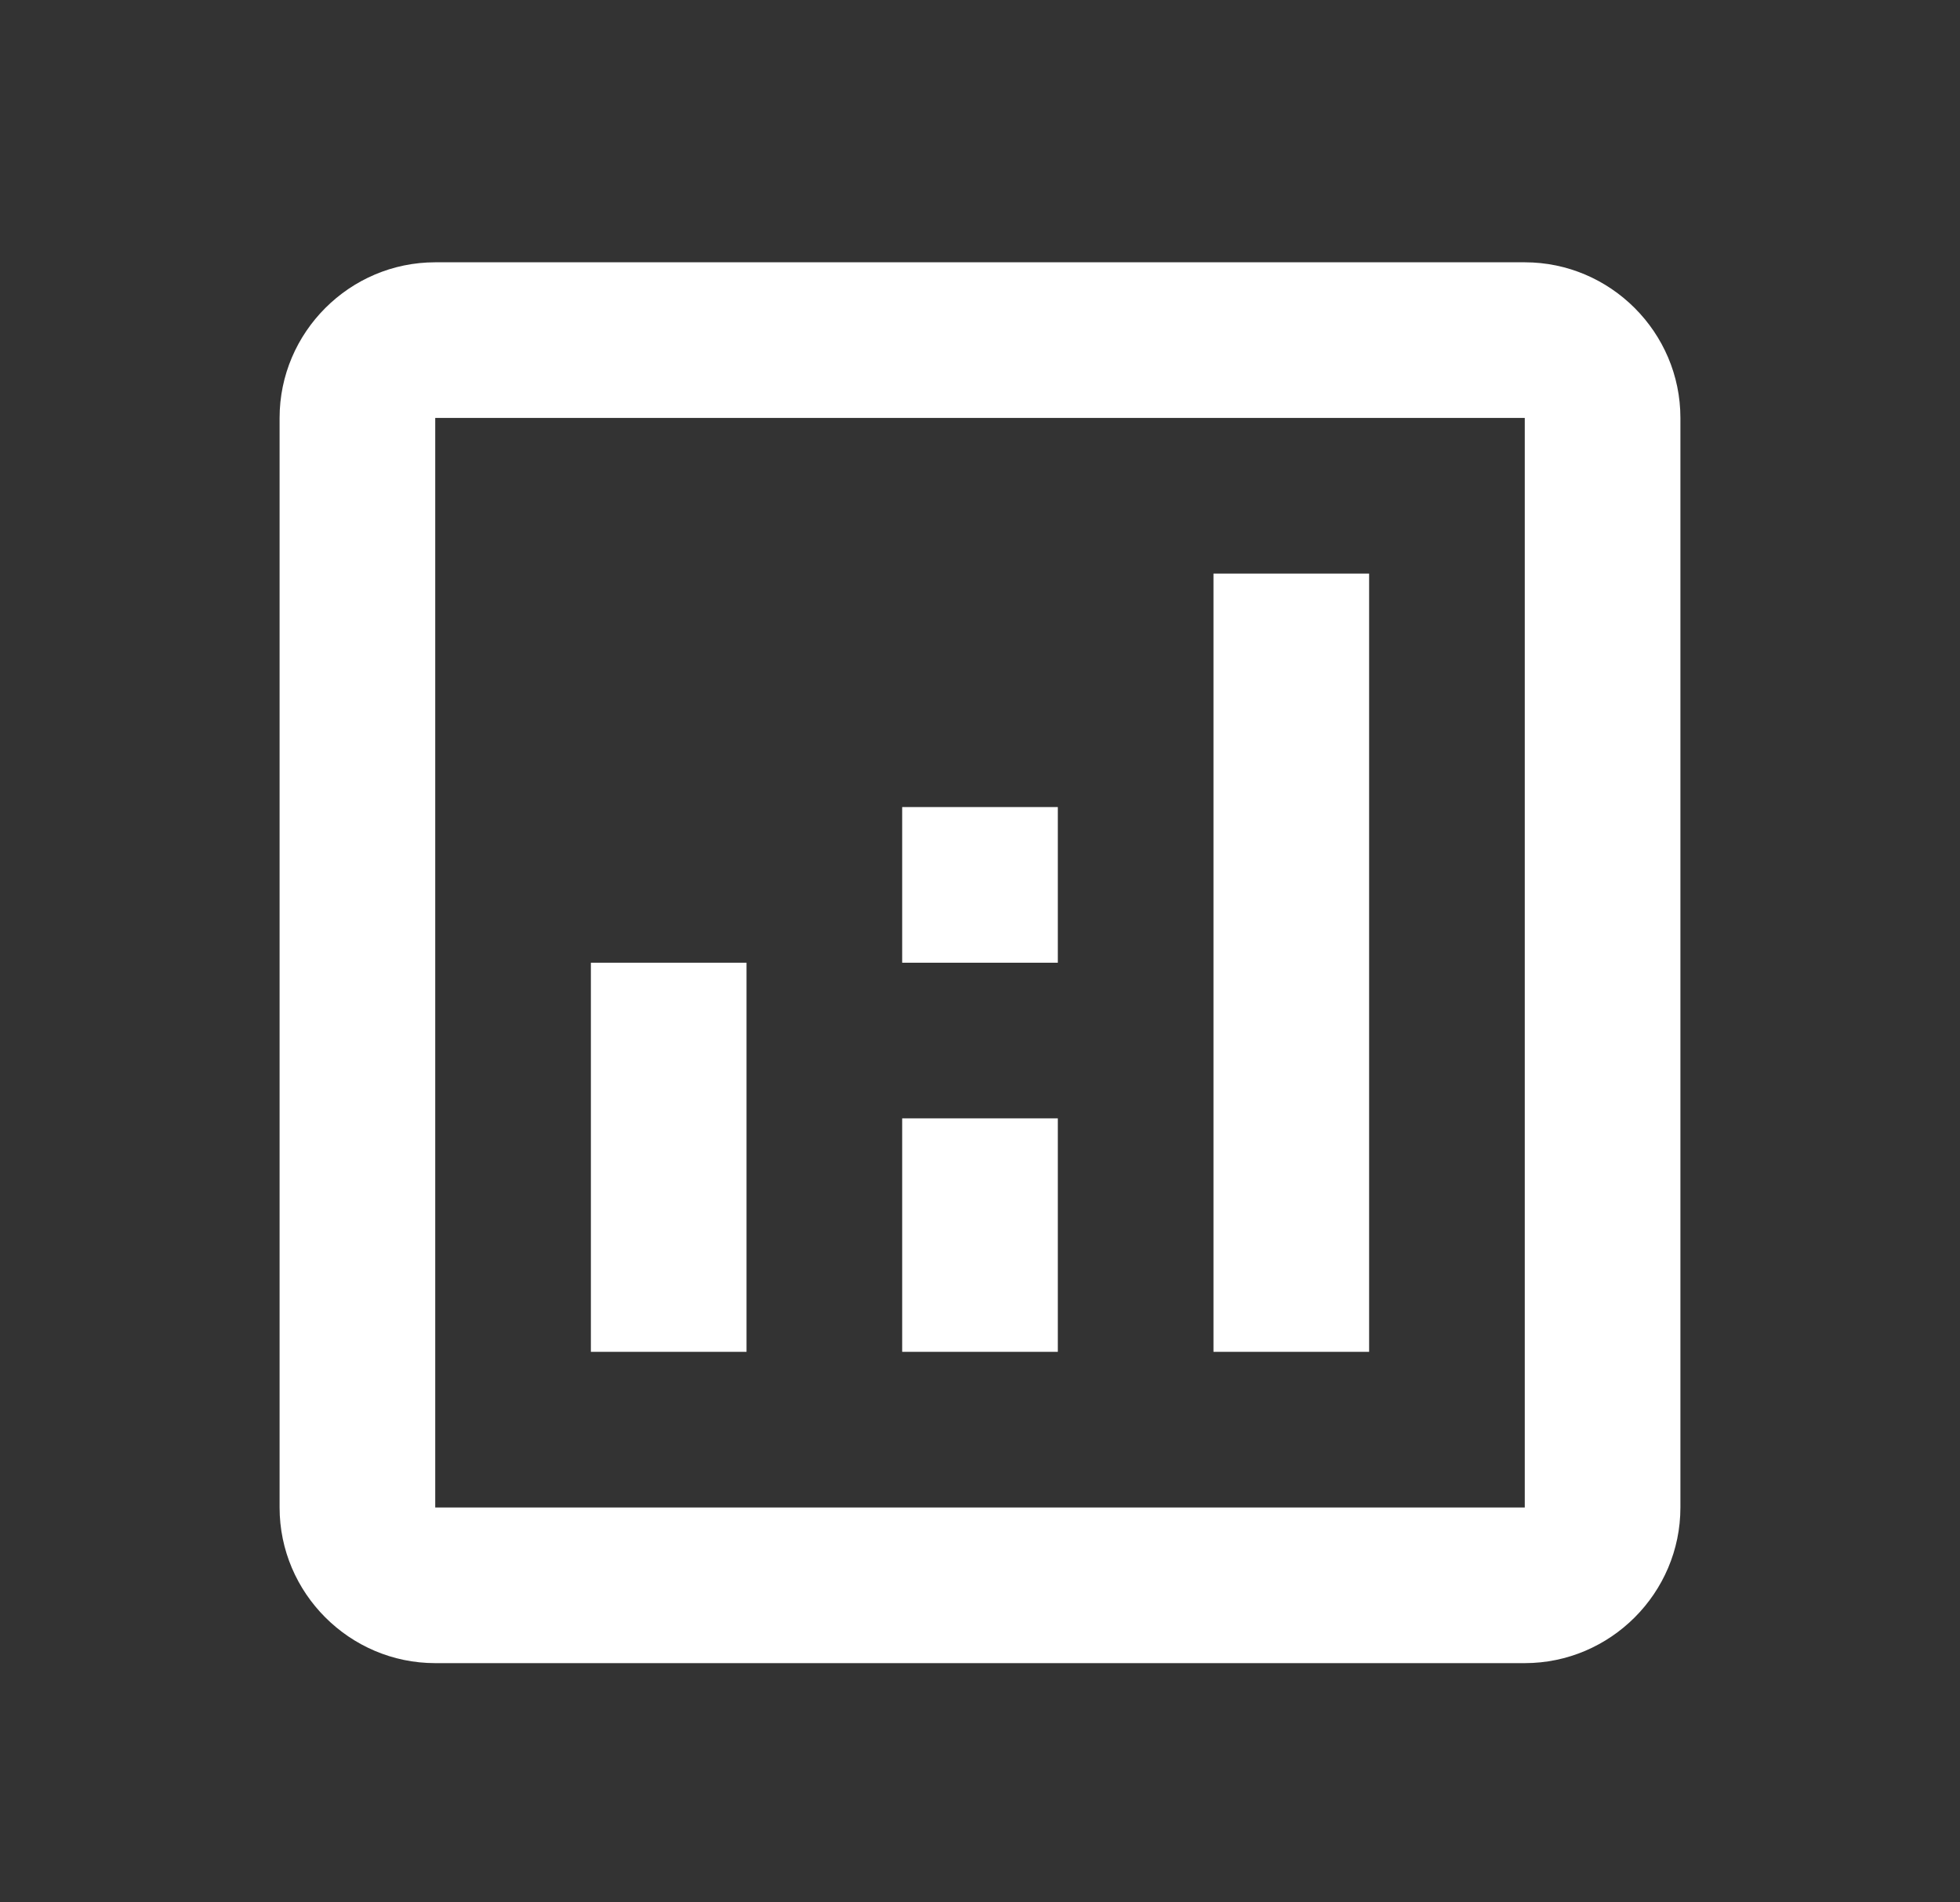 <svg width="34" height="33" viewBox="0 0 34 33" fill="none" xmlns="http://www.w3.org/2000/svg">
<rect x="0" y="0" width="34" height="33" fill="#333333" stroke="none"/>
<path d="M26.45 4.55H7.55C6.065 4.55 4.85 5.765 4.85 7.25V26.15C4.85 27.635 6.065 28.85 7.55 28.85H26.45C27.935 28.85 29.15 27.635 29.15 26.15V7.25C29.15 5.765 27.935 4.55 26.45 4.55ZM26.45 26.15H7.55V7.25H26.45V26.15Z" fill="white"/>
<path d="M12.95 16.7H10.25V23.45H12.95V16.7Z" fill="white"/>
<path d="M23.75 9.95H21.05V23.45H23.75V9.95Z" fill="white"/>
<path d="M18.35 19.4H15.65V23.45H18.35V19.4Z" fill="white"/>
<path d="M18.35 14H15.65V16.7H18.35V14Z" fill="white"/>
</svg>
